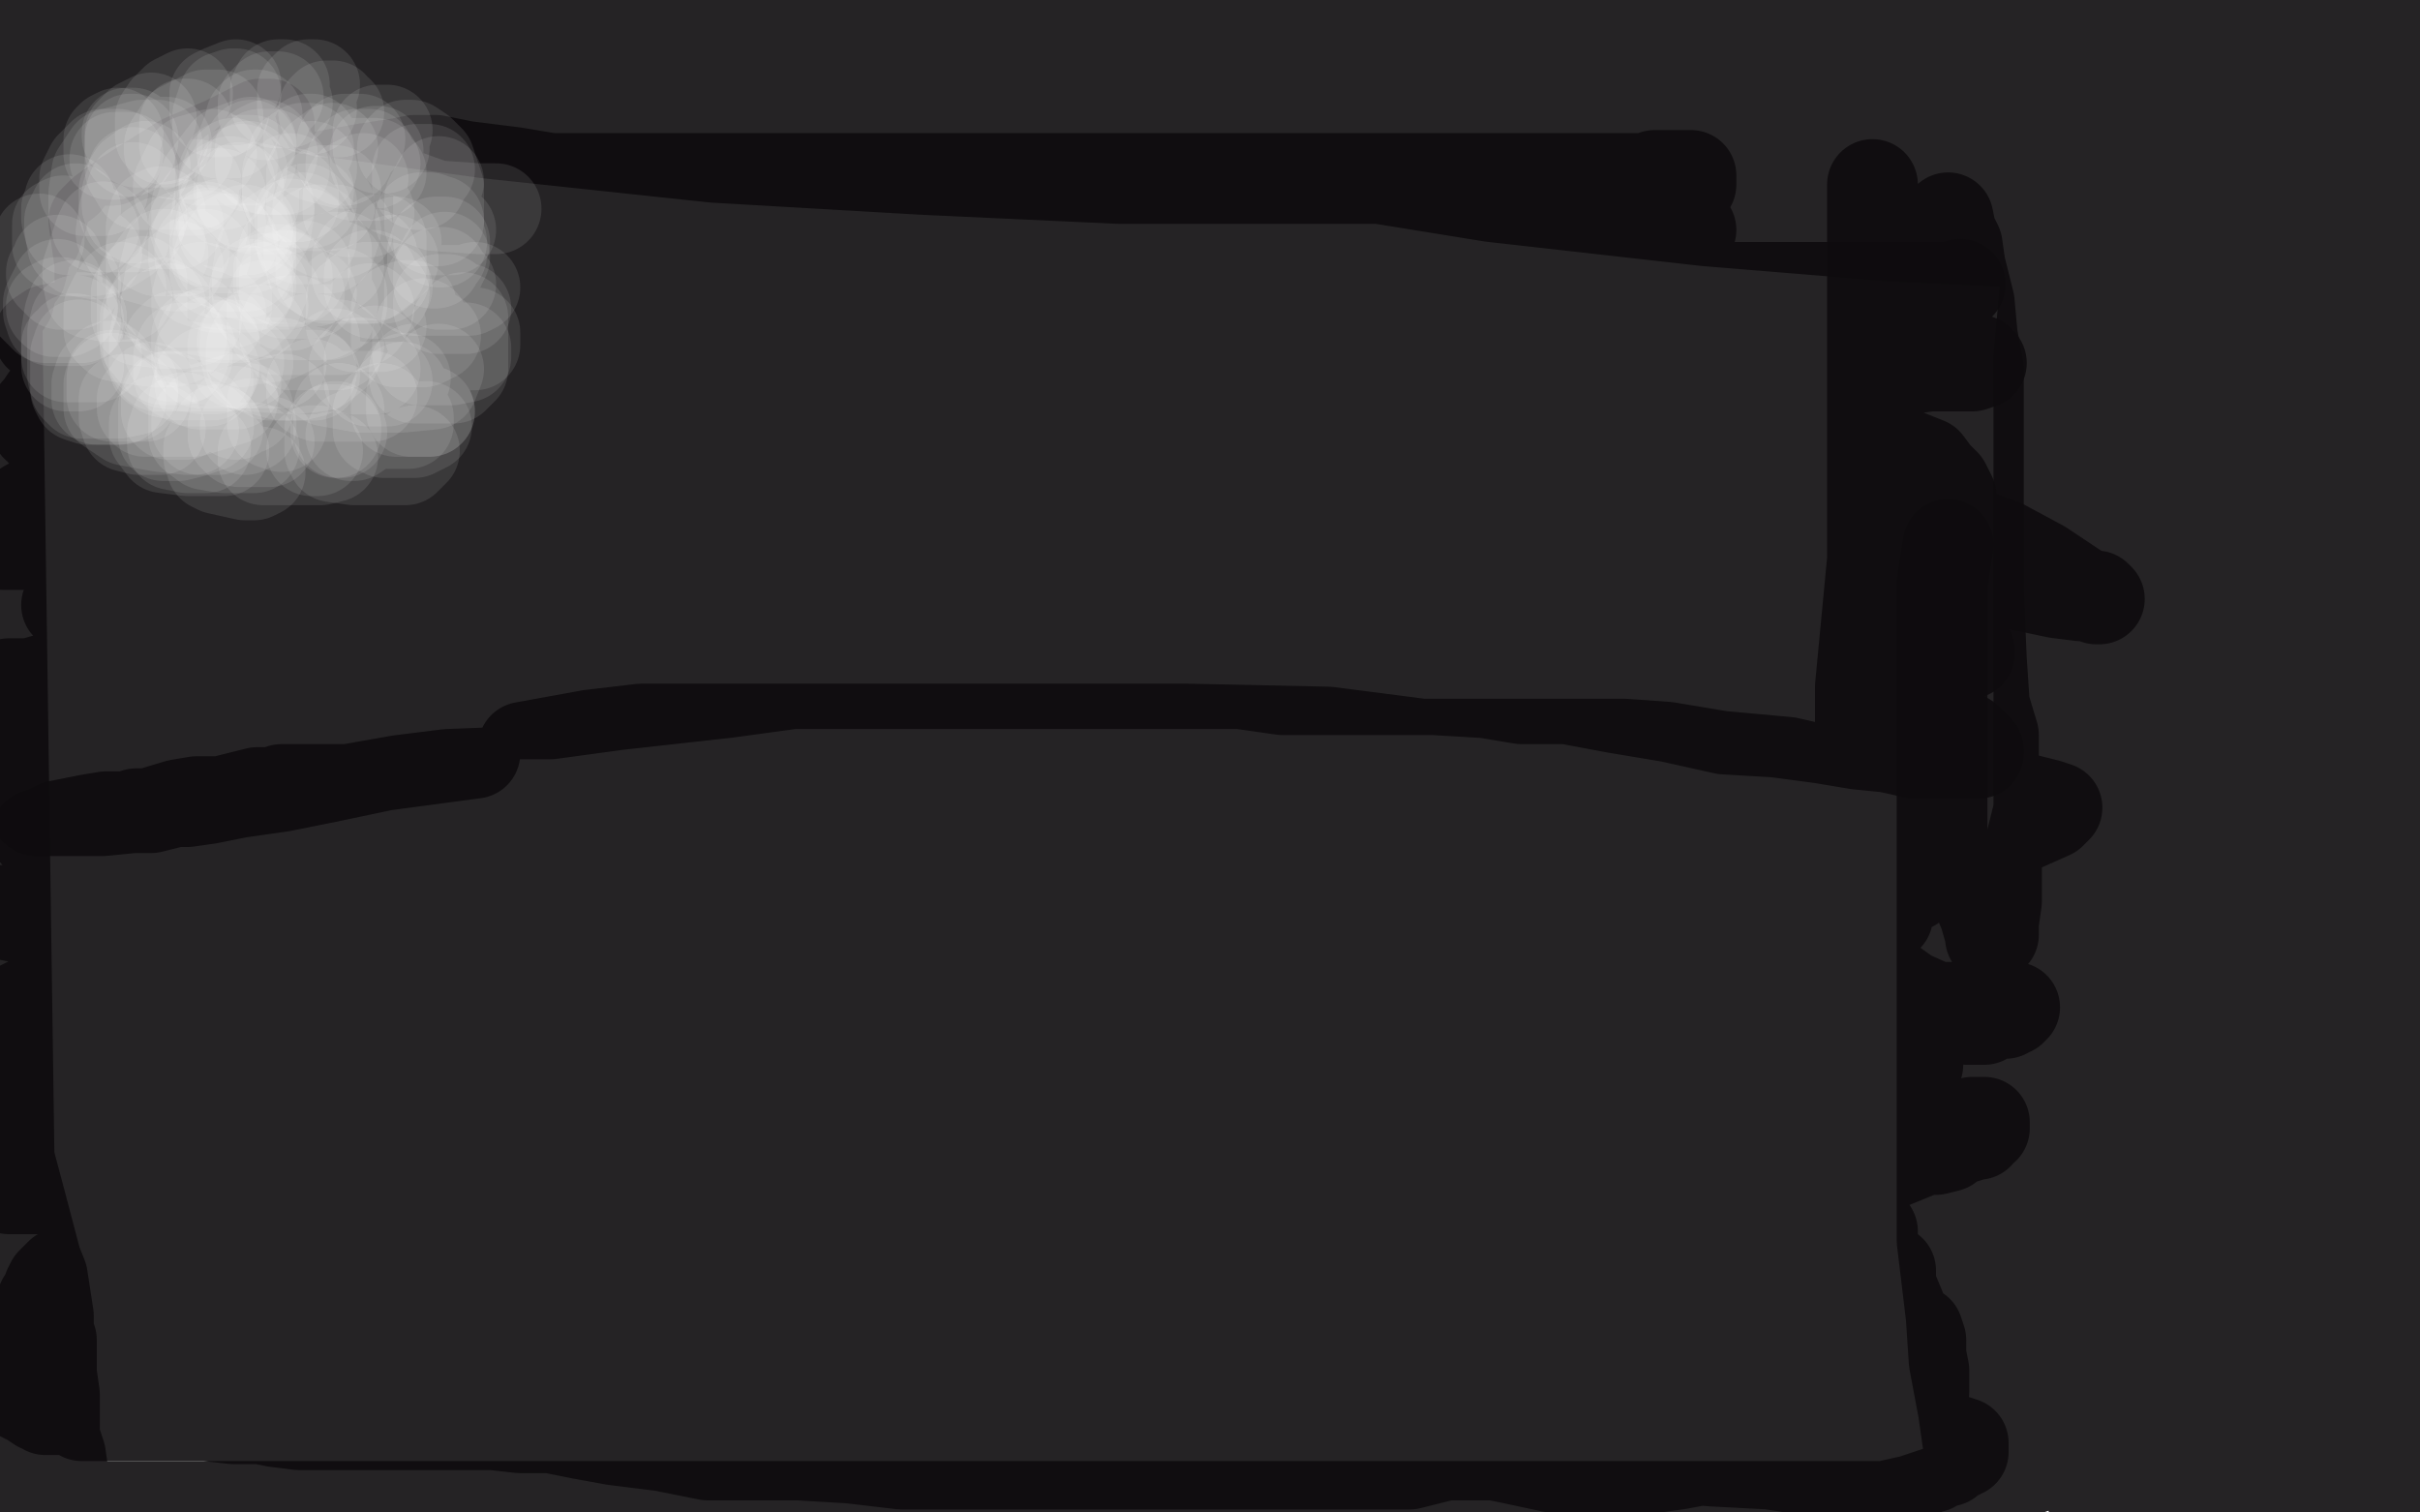 <?xml version="1.0" standalone="no"?>
<!DOCTYPE svg PUBLIC "-//W3C//DTD SVG 1.1//EN"
"http://www.w3.org/Graphics/SVG/1.1/DTD/svg11.dtd">

<svg width="800" height="500" version="1.1" xmlns="http://www.w3.org/2000/svg" xmlns:xlink="http://www.w3.org/1999/xlink" style="stroke-antialiasing: false"><desc>This SVG has been created on https://colorillo.com/</desc><rect x='0' y='0' width='800' height='500' style='fill: rgb(255,255,255); stroke-width:0' /><polyline points="28,14 28,14 28,13 27,13 26,13 25,13 24,13 23,13 22,13 20,14 19,14 18,15 17,15 15,15 14,16 14,17 13,17 12,17 11,18 10,19 8,19 8,20 6,20 5,21 5,23 5,26 5,29 5,37 10,42 27,44 37,45 34,50 24,55 12,58 1,57 -1,48 0,40 2,-1 2,0 2,1 3,1 3,2 4,3 6,4 8,4 12,5 16,5 19,5 27,5 35,5 45,8 58,9 73,10 87,10 105,10 128,11 155,11 180,13 204,13 233,13 273,13 297,13 326,13 374,19 412,20 433,24 456,25 479,27 501,29 524,32 548,32 564,32 580,32 586,32 589,32 595,32 603,32 613,32 619,32 626,32 629,32 631,32 634,31 635,30 647,29 658,26 674,24 688,20 701,17 714,15 724,12 736,11 746,11 754,8 763,7 767,6 773,5 776,5 780,4 786,4 792,4 793,4 797,4 798,4 798,3 798,2 798,1 798,-1 735,-1 734,-1 733,-1 730,-1 725,-1 718,-1 708,-1 696,-1 680,-1 669,-1 278,1 279,2 280,4 282,8 283,10 283,11 284,12 281,13 274,13 262,13 234,13 203,13 179,13 152,13 130,13 110,13 90,11 76,11 70,11 67,11 66,11 65,11 65,12 65,14 65,16 66,21 82,31 110,37 161,44 236,52 305,56 370,59 433,59 484,59 517,59 559,59 584,59 604,59 618,59 631,59 639,59 644,59 651,58 662,58 672,58 679,56 684,52 687,51 689,49 690,48 690,46 690,45 690,41 679,35 660,28 637,26 619,21 610,21 603,21 597,21 595,22 590,23 585,24 579,24 571,26 563,26 555,26 547,26 539,26 526,26 508,22 481,19 464,16 449,15 436,15 422,14 407,11 388,10 373,7 359,7 349,6 339,6 330,6 320,6 310,6 301,6 293,6 285,6 280,6 276,6 267,7 259,7 249,8 235,11 231,11 217,13 208,15 201,16 191,17 185,18 178,20 174,21 166,21 158,24 154,24 152,26 152,27 152,28 160,31 170,31 197,36 222,38 244,42 266,45 290,46 319,48 337,48 356,49 373,49 387,49 401,49 417,49 432,49 444,49 455,49 464,49 473,49 479,49 486,49 494,49 505,49 515,49 523,49 524,49 523,48 514,46 501,41 482,39 438,32 398,28 371,28 348,28 324,28 302,27 282,26 265,24 257,24 246,23 241,22 232,22 224,20 217,20 213,20 210,20 209,20 209,22 217,24 243,31 295,36 361,46 419,53 493,65 564,73 625,78 690,81 728,81 753,81 777,81 794,80 798,48 774,42 752,41 737,41 731,41 727,41 723,43 721,44 717,47 711,51 709,51 707,52 706,53 706,54 706,55 706,56 706,57 705,59 701,61 695,62 684,62 677,62 674,62 665,59 649,50 634,41 621,33 612,28 606,23 608,23 617,25 627,27 640,31 660,36 677,41 691,46 703,49 709,51 714,52 719,53 723,53 727,53 728,53 729,53 729,52 729,51 729,50 729,47 726,41 721,37 715,33 711,31 708,29 707,29 706,29 705,29 704,29 699,30 695,33 694,36 694,41 694,43 700,48 713,51 724,54 738,54 745,54 749,54 752,54 754,54 757,54 759,54 760,54 763,53 766,53 774,52 776,52 776,51 777,51 780,54 781,57 783,60 786,62 788,62 789,62 789,61 789,59 789,56 785,52 783,48 782,46 781,44 780,44 780,43 780,42 780,41 780,39 782,35 784,31 786,27 787,25 788,24 789,22 790,22 791,20 793,19 799,17 798,20 796,20 789,20 762,20 747,20 738,20 733,22 730,23 729,23 728,24 727,24 724,26 723,26 720,26 714,26 708,27 697,30 666,30 595,30 524,31 451,31 385,31 327,31 274,28 239,23 215,21 200,19 182,14 178,13 165,10 144,5 127,2 113,1 103,1 92,1 83,1 78,1 71,1 58,1 45,6 34,10 27,11 23,13 19,14 18,14 18,15 17,16 17,17 17,19 17,20 17,22 17,26 29,30 53,33 70,33 78,33 83,31 84,31 85,31 84,31 79,31 63,31 48,31 37,32 34,34 35,35 42,36 47,39 56,40 59,41 58,43 54,45 48,46 43,49 39,51 38,51 37,52 37,53 36,53 34,53 32,53 31,53 28,54 27,54 26,54 25,55 24,56 23,58 22,60 18,63 16,65 15,67 14,72 13,74 12,78 9,81 8,86 7,90 4,94 3,99 1,102 -1,103 3,383 7,398 12,417 14,422 16,435 16,440 17,443 17,454 18,461 18,470 18,475 20,481 21,488 22,492 22,497 22,498 22,499 2,499 2,498 2,497 2,495 2,492 2,488 2,481 2,476 3,468 4,463 5,457 6,452 6,446 7,440 7,435 7,430 7,429 7,427 7,426 7,424 6,424 6,426 6,430 6,437 6,451 7,463 8,472 10,480 10,481 11,485 11,487 11,488 11,489 11,490 11,491 11,492 11,493 11,494 14,496 25,498 623,498 632,496 641,493 656,491 673,485 680,481 688,479 695,478 714,472 725,470 739,469 744,469 753,469 758,469 760,469 762,469 763,469 766,469 778,479 783,484 786,486 790,490 794,492 796,494 798,494 798,495 798,497 799,499 762,499 763,499 763,498 764,497 764,496 765,494 765,492 765,490 765,487 764,482 751,477 743,476 736,476 728,476 723,481 709,487 699,493 692,497 750,496 740,492 730,491 714,491 710,491 705,491 704,492 702,492 702,493 701,494 704,494 708,494 714,494 721,495 737,497 795,497 796,497 798,495 799,491 799,487 799,316 799,313 797,310 795,299 793,286 792,273 792,259 792,235 792,220 793,203 794,187 797,168 794,2 787,7 784,9 778,14 775,19 773,25 772,31 772,40 772,51 773,61 773,70 776,79 779,91 783,102 786,113 790,123 792,131 793,143 793,150 793,154 793,162 793,165 793,169 792,170 791,171 790,169 790,167 787,163 786,159 786,153 783,146 782,141 782,140 782,139 781,140 781,147 781,161 781,174 781,194 781,214 781,239 781,277 777,312 772,359 768,381 768,399 768,412 768,424 765,434 763,442 760,451 759,455 758,460 756,462 756,465 756,466 755,467 755,463 755,457 755,450 759,430 763,402 765,373 770,342 773,314 774,290 774,265 775,225 775,201 776,185 779,172 780,159 780,143 780,131 780,123 781,120 781,117 781,114 781,113 781,112 781,111 780,108 779,107 779,106 779,105 778,103 777,101 775,98 775,96 773,92 773,91 773,93 773,101 773,111 773,121 773,144 773,171 773,199 773,228 773,258 773,292 773,314 773,335 774,352 777,365 778,368 778,371 779,374 779,377 781,380 782,383 783,388 784,392 785,399 786,404 789,412 791,422 793,434 793,440 793,444 793,446 793,448 793,449 793,451 793,455 793,457 791,460 789,463 786,466 785,468 783,470 780,469 778,469 776,467 774,466 771,463 767,462 766,461 765,460 764,459 763,457 763,451 763,442 763,436 763,427 766,413 769,400 772,389 774,380 776,369 780,359 783,347 785,335 787,324 789,316 789,309 789,301 789,294 789,278 789,266 789,255 789,242 789,232 789,221 789,213 789,204 789,196 789,184 787,176 785,161 783,151 781,141 778,129 777,119 776,110 774,101 773,96 773,91 771,89 771,88 771,87 769,85 767,82 766,81 766,80 764,80 761,83 759,83 756,85 752,88 749,90 746,91 743,94 742,95 741,97 740,98 740,99 740,101 738,103 738,104 738,106 738,108 737,109 737,110 737,111 737,114 737,117 738,123 739,131 740,139 742,150 743,159 746,170 747,177 747,187 747,198 747,206 747,221 747,231 747,237 747,243 747,251 746,262 744,275 741,291 736,310 733,323 732,336 730,346 728,358 726,366 725,380 723,398 721,414 721,429 721,438 721,444 721,451 721,458 721,461 721,465 721,470 721,473 721,475 721,477 722,478 723,478 724,478 725,476 727,474 730,470 733,463 736,453 738,443 739,432 741,423 741,413 741,407 741,402 741,396 741,390 741,385 741,379 741,368 741,361 742,356 743,349 743,343 745,338 746,331 747,323 751,313 753,305 755,293 757,284 759,269 762,257 763,244 764,231 764,222 766,212 766,202 766,192 766,180 766,171 766,160 767,152 768,142 769,135 771,124 771,119 771,112 771,108 771,103 771,101 771,100 770,96 770,94 770,90 768,88 767,87 763,90 759,92 754,97 752,101 751,107 751,109 751,111 749,116 749,121 749,125 749,130 749,135 749,136 748,136 747,133 747,130 745,124 743,113 738,103 734,94 732,90 731,88 730,88 727,90 725,94 724,99 721,109 721,120 721,131 721,142 721,152 721,162 721,172 721,185 721,200 721,215 720,235 720,241 720,254 720,261 720,270 720,281 720,290 720,299 720,307 719,313 719,320 719,326 719,334 719,341 719,351 719,356 719,361 717,368 717,376 717,385 715,398 715,410 715,417 715,422 715,429 715,433 714,440 713,446 713,450 711,456 710,459 709,460 709,461 709,462 708,462 708,463 707,463 706,463 704,463 703,463 698,459 693,450 690,436 688,423 688,413 689,402 692,388 694,374 694,362 696,351 698,337 701,321 702,309 705,290 706,279 708,269 710,255 712,243 714,231 715,221 716,209 717,200 717,192 719,185 719,177 719,168 719,160 719,154 719,150 719,144 719,140 719,136 719,131 719,127 718,125 716,121 716,117 714,113 713,107 711,103 707,100 704,96 703,92 701,91 700,91 699,91 699,90 695,91 694,92 694,94 692,101 691,107 691,112 691,118 691,121 691,125 693,133 693,141 693,147 693,156 693,165 693,171 693,178 693,183 694,190 694,196 694,207 694,219 694,231 697,251 698,258 699,270 699,279 699,286 700,299 700,311 700,321 700,333 700,344 700,355 700,368 700,386 700,393 701,400 701,405 701,411 701,418 700,424 698,431 697,438 697,440 697,442 696,445 696,446 696,447 695,448 693,448 690,448 687,448 683,448 678,449 677,449 677,450 676,450 675,451 675,452 675,454 675,455 675,459 675,460 675,462 675,468 675,472 675,475 675,476 674,475 673,472 671,469 670,465 668,459 664,450 664,442 663,435 663,426 663,410 663,397 663,388 663,377 663,368 663,358 663,348 664,336 664,326 665,318 668,308 669,296 671,280 674,268 674,255 675,243 675,232 675,220 675,207 677,200 677,190 677,181 677,171 677,158 677,151 677,146 677,139 677,131 677,125 677,119 677,113 677,111 677,107 677,104 677,101 677,97 677,95 677,92 677,90 677,87 677,85 677,82 677,81 676,80 676,82 676,88 676,96 674,118 674,142 674,164 674,189 674,210 674,231 674,251 674,278 674,297 674,313 674,324 674,334 674,342 674,352 674,360 674,368 674,373 674,383 674,390 674,398 674,399 674,400 674,404 674,408 674,410 674,412 674,413 674,416 672,419 672,422 670,428 668,438 665,445 664,450 663,454 662,456 662,457 662,459 662,460 661,462 661,468 661,472 661,475 661,477 661,478 661,481 661,482 661,483 660,484 658,486 657,487 655,487 654,485 651,480 649,466 646,450 645,435 642,410 642,390 642,375 642,355 642,339 642,323 642,309 642,291 642,272 642,251 642,225 642,216 642,193 644,180" style="fill: none; stroke: #0e0c0e; stroke-width: 30; stroke-linejoin: round; stroke-linecap: round; stroke-antialiasing: false; stroke-antialias: 0; opacity: 0.9"/>
<polyline points="644,166 644,153 644,145 644,138 644,131 644,123 644,117 644,110 644,104 644,100 644,93 644,90 644,87 644,84 644,83 644,81 644,80 644,79 644,78 644,77 644,75 644,73 644,72 645,77 647,81 648,88 651,100 652,111 654,122 654,139 654,150 654,160 654,175 654,194 655,218 656,233 659,243 659,251 660,258 660,264 660,271 660,279 660,282 660,289 660,298 659,305 659,308 659,309 658,310 658,309 656,302 653,295 650,286 645,267 640,241 637,213 633,180 628,150 627,135 626,122 624,110 623,101 623,92 622,84 622,78 621,74 620,69 620,66 619,63 619,62 619,61 619,64 619,72 619,93 619,122 619,157 619,185 615,227 615,258 615,307 615,332 615,354 615,371 615,383 615,390 615,398 615,406 615,419 614,432 614,447 614,458 614,467 614,470 614,472 614,474 614,478 614,480 614,481 614,482 614,483 614,484 614,485 613,485 613,486 613,488 613,494 613,499 616,494 618,491 621,482 623,475 626,467 628,461 629,457 630,453 632,450 632,449 633,444 633,440 634,440 635,443 635,446 635,448 636,453 636,455 636,460 636,458 635,453 634,447 628,432 623,420 622,419 621,420 620,420 619,425 618,431 614,440 613,449 613,453 613,455 608,456 594,455 579,454 560,451 503,446 457,440 433,440 414,440 389,439 373,436 330,429 282,421 234,419 196,418 172,418 154,418 139,418 125,418 112,415 103,414 90,414 87,413 84,413 79,413 72,413 61,413 47,413 41,413 34,415 30,416 29,417 27,417 25,419 20,421 19,422 17,424 16,426 16,427 14,430 14,431 14,432 14,435 14,436 15,437 25,437 36,437 49,437 70,437 83,437 89,437 90,437 93,439 107,440 120,441 129,444 146,450 163,452 174,454 184,455 197,458 217,460 234,462 250,463 258,464 274,466 284,466 289,466 296,466 303,466 315,465 327,462 336,462 348,460 363,458 365,458 374,456 386,456 404,456 442,461 478,472 504,474 524,478 540,479 554,482 566,483 585,484 598,486 604,486 622,486 631,487 636,486 638,485 639,485 642,483 644,483 646,481 647,481 649,480 649,479 649,478 649,477 646,476 634,476 620,476 604,476 587,479 571,481 555,484 541,486 513,485 499,482 494,481 484,481 478,481 466,484 445,484 415,484 393,484 372,484 350,484 334,484 321,484 298,484 281,482 264,481 250,481 243,481 234,481 219,478 203,476 192,474 182,472 172,472 163,471 147,471 141,471 130,471 122,471 114,471 106,471 99,471 91,470 86,469 84,469 81,469 77,469 68,468 59,468 54,468 46,468 39,468 34,468 30,468 29,468 27,468 24,466 22,466 20,466 16,466 15,466 14,465 13,465 10,463 4,460 0,459 -1,459 -1,458 -1,456 -1,453 2,447 4,443 9,440 13,440 15,440 19,440 23,441 31,447 40,452 54,456 69,459 89,460 100,460 110,460 121,459 134,458 146,457 156,455 167,453 180,450 184,450 186,449 189,447 190,446 192,445 192,444 189,441 185,440 179,440 165,439 145,436 144,436 149,436 159,436 184,436 213,436 234,436 254,436 265,436 274,436 284,436 293,436 303,436 320,435 325,435 336,434 351,434 364,434 378,436 395,440 407,443 420,448 433,451 448,455 467,457 484,460 503,462 516,465 537,471 550,475 557,476 565,477 572,479 577,480 580,480 582,480 584,479 586,478 589,476 595,473 606,468 610,465 615,460 617,458 620,450 621,443 623,437 623,434 623,431 623,428 623,423 623,421 623,420 623,419 620,419 612,419 600,422 586,427 579,430 569,431 553,431 518,431 494,431 473,431 448,431 421,431 371,431 334,431 315,431 296,431 282,431 266,431 248,431 221,431 186,428 170,428 159,428 144,428 128,425 110,423 90,423 83,423 74,423 66,423 61,423 55,423 39,423 31,423 27,423 33,422 40,422 50,421 76,420 102,420 129,420 170,420 206,426 247,432 281,438 313,440 339,440 367,440 385,439 407,437 431,432 451,430 467,428 489,427 500,424 519,423 538,422 549,422 564,421 578,420 592,420 600,420 604,420 613,420 620,420 624,420 625,420 625,422 625,426 625,430 625,431 625,432 625,434 624,435 623,436 619,436 616,436 615,436 614,436 611,436 605,436 603,436 600,436 598,436 596,436 594,436 591,436 587,440 582,440 579,441 575,443 579,442 586,439 595,435 604,428 608,424 611,420 613,419 615,415 618,410 619,408 619,407 618,407 609,404 604,403 586,403 569,402 545,402 533,403 521,406 509,410 494,412 470,412 444,414 414,414 390,414 370,413 353,413 333,413 315,413 298,413 279,412 261,411 245,410 232,409 213,407 192,403 169,400 146,399 128,399 112,399 103,398 93,398 83,398 71,398 64,398 54,398 50,397 44,397 35,394 29,393 21,393 12,393 8,393 5,393 3,393 -1,392 -1,380 4,377 7,377 17,376 30,376 43,376 56,376 80,378 99,380 122,382 140,382 154,382 164,382 174,382 188,382 205,382 224,382 244,382 277,383 294,383 314,383 332,383 346,383 360,383 373,383 387,383 403,385 434,387 458,387 482,387 502,387 517,387 530,387 545,387 553,387 566,387 578,387 591,387 598,387 607,387 612,387 616,386 619,386 623,383 626,383 635,380 640,380 644,379 648,376 650,376 653,375 654,375 654,374 656,373 656,371 652,371 644,376 634,381 612,390 593,397 582,406 563,413 540,420 517,426 498,430 474,433 462,433 446,433 431,430 417,429 406,427 401,425 394,422 388,421 384,420 384,419 382,418 376,415 372,413 365,410 363,410 363,409 363,405 364,404 371,400 384,396 413,391 419,390 420,390 421,390 424,390 432,390 444,395 459,397 473,398 481,399 491,399 504,399 526,395 541,388 556,382 570,377 577,373 584,371 588,368 593,367 600,365 610,361 619,361 626,357 633,353 634,352 634,351 630,351 624,351 617,351 607,352 570,358 546,360 524,362 504,362 488,362 468,362 445,361 431,361 415,361 399,361 388,361 374,361 342,362 313,362 287,362 268,362 250,362 234,362 218,363 201,365 183,365 165,365 147,365 132,367 119,367 110,367 100,367 83,367 66,367 54,367 40,368 31,368 20,368 8,368 4,334 10,331 14,329 16,327 17,327 17,326 18,326 20,326 24,326 27,326 43,326 56,326 72,327 86,327 104,327 123,327 151,327 169,327 192,327 217,327 241,327 263,327 286,327 308,327 332,327 354,327 377,327 399,328 435,333 452,336 462,336 469,336 478,336 497,337 514,340 530,341 541,342 552,344 557,345 561,346 565,347 572,348 582,350 594,352 603,353 608,353 610,353 611,353 613,353 614,353 615,354 618,354 620,354 622,354 620,354 616,354 609,354 589,353 571,353 548,353 529,354 508,355 480,359 447,359 414,359 385,359 368,359 359,360 355,361 347,361 333,361 320,361 295,361 278,360 263,358 252,356 238,356 224,355 212,353 198,353 177,351 161,350 150,347 139,347 124,347 112,346 98,345 84,343 74,343 62,343 54,343 50,343 46,343 42,343 38,343 32,343 24,343 16,343 9,343 5,343 3,343 0,343 6,341 14,341 38,341 67,341 98,341 129,341 154,341 181,341 208,338 240,337 260,332 291,328 311,328 330,328 344,328 357,328 371,330 385,334 400,339 414,341 433,347 451,351 463,353 474,354 479,354 483,354 490,354 498,354 500,354 501,354 502,354 504,355 507,355 513,356 516,356 518,356 519,356 520,355 521,355 518,352 509,351 494,350 456,346 391,340 343,337 318,337 305,341 303,341 299,341 293,341 288,341 285,341 284,341 287,342 295,343 308,345 328,349 348,350 358,351 360,351 363,351 369,351 379,351 422,351 448,351 463,345 472,341 485,336 503,332 520,330 539,330 559,330 584,331 606,331 631,333 650,333 658,333 663,333 664,333 665,333 666,333 665,334 664,334 663,335 662,335 661,335 660,335 659,335 658,335 658,336 657,336 656,337 655,337 653,337 650,337 645,336 640,333 631,329 624,324 623,323 621,322 621,321 618,317 616,315 614,312 612,311 611,311 604,311 596,311 589,311 580,311 572,310 554,310 544,310 528,308 512,306 495,305 479,303 460,301 441,301 422,298 393,295 375,292 353,291 332,290 313,290 299,290 284,290 270,290 251,290 234,290 221,290 209,290 201,290 188,290 178,290 173,290 164,289 159,289 150,289 141,289 134,289 124,289 115,289 107,291 97,292 91,293 85,294 79,295 75,296 71,296 66,297 61,298 54,300 48,301 40,301 34,301 27,301 22,301 17,301 13,301 10,301 8,301 6,301 4,301 2,301 1,301 0,301 0,302 5,303 28,303 40,303 63,303 81,303 97,303 109,303 124,303 141,303 156,303 174,303 185,303 198,303 204,303 212,303 217,303 226,303 235,305 250,308 264,309 278,311 292,314 305,315 325,318 344,321 363,323 382,329 410,333 429,336 443,337 458,338 469,338 479,338 487,338 491,338 497,337 501,336 506,334 512,332 524,328 535,325 545,323 551,323 552,321 553,321 550,321 540,321 529,319 503,319 482,319 462,319 448,319 425,321 409,323 391,323 371,323 353,323 343,322 341,321 339,321 337,321 334,321 332,321 330,319 330,318 332,318 334,317 337,317 349,317 361,317 368,317 372,317 373,317 374,317 377,317 379,317 380,317 382,317 386,317 394,317 401,317 417,314 434,313 446,313 454,313 457,313 464,314 472,315 483,319 494,321 504,323 513,325 522,328 527,329 531,330 535,330 540,333 545,335 553,338 555,341 559,341 561,341 562,341 563,341 566,340 570,338 573,336 574,334 577,332 578,331 581,328 583,325 584,322 585,320 585,319 587,318 587,317 588,315 591,313 593,311 596,311 603,308 607,305 614,304 619,301 621,300 624,297 629,294 632,293 634,290 635,289 636,288 637,287 637,286 628,283 604,278 565,271 530,264 494,259 465,259 445,259 428,259 410,259 380,259 355,259 335,259 317,259 300,259 282,256 263,255 241,255 222,255 208,255 193,255 174,255 148,256 132,258 115,261 105,261 99,261 93,261 90,262 85,262 81,263 73,265 65,265 59,266 49,269 45,269 42,270 40,270 37,270 35,270 29,271 24,272 19,273 15,275 12,276 19,276 24,276 48,276 61,276 91,276 103,273 115,270 122,266 127,266 134,263 148,263 164,263 185,263 203,263 226,263 241,263 257,267 269,269 284,271 304,274 323,278 335,280 351,283 365,284 379,288 392,292 404,293 425,297 440,298 458,301 474,302 496,302 513,302 527,302 540,302 554,302 564,302 574,302 577,302 584,302 596,302 606,303 615,303 618,303 621,303 623,303 624,303 616,303 602,299 585,298 550,292 529,290 507,289 491,287 474,283 447,279 428,277 410,273 401,273 394,273 386,273 374,271 365,271 355,267 353,267 357,267 368,267 381,268 411,271 441,275 464,278 488,282 511,284 543,287 559,287 569,287 579,287 590,287 610,283 634,281 656,276 669,273 678,269 680,267 677,266 669,264 659,263 637,261 613,257 591,252 569,250 551,247 537,246 524,246 511,246 494,246 470,246 439,242 392,241 366,241 352,241 332,241 311,241 285,241 261,241 247,241 227,241 212,241 195,243 173,247" style="fill: none; stroke: #0e0c0e; stroke-width: 30; stroke-linejoin: round; stroke-linecap: round; stroke-antialiasing: false; stroke-antialias: 0; opacity: 0.9"/>
<polyline points="157,249 142,251 127,253 108,257 93,260 79,262 69,264 62,265 58,265 54,266 50,267 44,267 34,268 25,268 19,268 16,268 14,268 13,268 12,268 11,267 11,265 12,261 14,256 15,251 15,249 16,246 17,245 18,242 19,242 23,240 30,239 37,236 49,236 60,236 74,236 89,236 107,236 123,236 142,236 161,236 182,236 204,233 240,229 262,226 283,226 305,226 329,226 347,226 372,226 393,226 410,226 424,228 446,228 474,228 491,229 503,231 518,231 534,234 552,237 570,241 587,242 602,244 614,246 624,247 633,249 640,249 642,249 643,249 644,249 645,249 648,249 650,249 651,249 653,249 654,249 654,248 650,244 641,241 627,235 617,232 612,231 608,230 604,229 593,228 578,225 565,224 558,223 553,221 547,221 538,220 523,217 502,214 475,210 450,207 427,203 400,200 385,200 372,200 355,200 340,200 324,200 304,200 284,201 261,201 246,201 231,201 209,205 196,207 186,208 174,211 164,212 158,214 154,214 150,214 146,214 140,216 136,216 131,216 125,218 115,218 106,218 98,219 92,219 83,220 76,221 68,221 61,221 54,222 45,222 42,222 24,224 17,224 10,226 6,226 3,226 1,227 0,227 2,251 4,252 10,254 20,258 32,261 40,261 44,261 47,261 51,261 53,260 54,259 56,257 58,256 59,255 62,254 64,252 65,252 65,251 64,250 61,249 58,247 53,243 49,241 46,237 44,235 43,231 42,227 39,223 37,217 35,213 34,211 34,208 33,207 33,206 33,205 32,204 31,203 31,202 30,202 30,201 29,201 28,200 27,200 26,200 25,200 23,200 22,200 27,200 37,200 56,200 74,199 89,199 101,196 109,195 115,194 126,192 138,192 157,192 174,192 193,192 206,192 214,192 227,192 241,192 255,192 271,192 295,194 313,197 328,199 341,200 349,201 354,201 363,201 376,202 393,205 404,206 407,207 411,207 415,208 421,208 430,210 443,210 449,211 455,213 465,214 480,215 492,215 504,215 516,215 526,215 534,215 545,215 559,215 579,215 601,215 624,215 643,215 651,215 651,216 650,216 649,216 647,216 647,217 644,217 638,215 622,211 610,208 595,204 590,203 588,203 587,203 584,202 577,202 569,200 556,199 542,198 532,195 519,194 503,192 484,190 464,185 445,183 431,180 423,180 412,180 397,179 373,179 356,179 333,179 313,179 298,178 287,178 279,178 274,178 266,178 254,178 239,178 223,178 212,178 201,178 188,178 176,178 168,180 160,180 155,180 150,180 145,180 142,180 134,180 126,180 115,180 103,180 92,180 80,180 66,180 52,180 41,180 32,180 29,180 28,180 26,180 25,180 22,180 13,180 6,180 1,180 1,171 6,169 9,167 15,164 23,162 34,161 48,161 72,161 85,161 97,161 104,161 113,161 126,161 142,161 165,161 193,161 213,161 230,161 247,161 262,161 272,161 284,161 301,161 323,161 344,161 362,161 373,161 385,161 398,161 406,161 417,161 439,161 486,172 529,178 560,182 578,183 583,183 588,183 595,183 604,183 613,185 621,187 631,189 645,190 661,192 680,196 688,197 693,197 694,198 693,198 687,195 675,187 662,180 651,176 643,172 637,171 634,170 625,168 607,165 594,164 585,163 577,163 567,161 555,160 539,159 519,156 499,154 480,154 464,153 444,153 417,153 403,153 386,153 365,149 342,148 316,145 294,145 275,144 261,144 249,144 234,144 227,144 208,144 195,144 188,144 180,144 168,144 156,144 145,144 136,144 125,143 113,143 97,143 93,143 77,143 69,143 64,143 58,143 53,143 48,143 41,143 34,143 24,143 18,143 14,143 13,141 12,141 12,139 12,138 12,136 13,135 15,132 17,130 19,127 21,125 26,122 33,121 45,119 55,118 67,118 74,118 83,119 99,121 111,121 124,121 142,123 165,123 184,125 205,125 225,125 243,125 259,125 272,128 296,130 311,131 323,131 337,133 349,134 361,135 375,137 388,137 402,137 416,138 436,141 467,149 483,151 493,152 503,153 515,155 539,159 566,163 592,168 606,169 613,169 615,169 620,169 625,169 630,170 637,171 639,171 641,171 643,171 644,171 645,171 645,169 645,164 643,160 640,157 637,153 632,151 627,149 619,146 605,145 591,144 573,142 558,142 534,142 514,142 494,142 469,142 442,142 422,142 403,142 383,141 366,140 344,136 321,132 279,126 252,126 226,124 206,124 183,123 164,123 149,123 138,123 128,123 122,123 115,123 109,123 94,123 85,123 72,123 56,123 44,123 41,123 40,123 39,123 39,122 37,122 32,119 22,115 14,111 13,111 16,109 26,107 57,106 83,105 107,105 130,105 154,105 175,105 195,105 212,104 242,101 264,101 287,97 313,97 334,97 352,97 369,97 386,97 399,97 410,96 423,95 449,95 469,95 487,95 504,95 518,95 534,95 547,95 556,95 566,95 572,95 583,95 594,95 604,95 617,95 628,95 639,95 646,95 648,94 644,96 636,99 627,101 604,107 576,111 555,111 538,111 519,112 500,112 464,112 454,112 428,112 412,112 398,112 384,112 364,112 346,112 325,112 304,112 289,113 274,116 263,117 252,119 244,120 234,121 227,121 224,121 221,122 220,122 218,122 219,122 230,122 251,122 313,126 373,126 422,126 452,126 474,123 500,120 524,118 548,116 576,116 604,116 631,116 641,117 645,118 647,118 649,118 651,118 654,119 655,120 652,121 638,121 623,123 594,127 564,131 549,134 538,137 534,139 532,139 526,138 514,133 501,125 490,120 476,112 470,109 460,106 441,102 421,102 399,102 376,102 359,102 346,102 322,102 314,102 298,102 271,102 254,102 235,102 216,102 198,102 184,102 171,102 158,102 146,102 126,102 116,102 105,102 95,102 83,102 74,102 66,102 62,102 54,102 44,102 43,102 43,101 42,101 41,101 39,100 38,100 36,100 34,96 33,92 33,87 31,73 34,70 41,65 60,53 74,47 82,43 84,42 86,41 87,41 89,41 89,42 89,43 89,47 87,52 82,60 74,63 69,68 66,70 65,72 64,73 64,75 63,76 57,79 52,80 46,83 44,85 43,85 43,83 44,81 49,75 75,65 87,62 119,56 132,54 137,53 139,53 140,53 144,53 154,55 170,57 182,59 194,59 214,59 229,59 253,59 284,59 315,59 346,59 368,59 394,59 417,59 438,59 459,59 479,59 514,59 527,59 539,59 544,59 547,58 550,58 553,58 555,58 557,58 559,58 559,61 555,63 541,70 530,75 510,83 487,88 449,93 433,93 419,93 405,93 388,93 364,93 340,93 312,93 284,93 259,94 235,94 217,94 202,94 178,94 164,94 144,94 125,95 108,98 95,99 86,100 76,100 68,100 60,100 57,100 54,100 54,97 54,94 58,92 81,85 116,80 146,80 170,78 185,76 194,76 200,76 206,76 217,76 237,76 258,76 284,76 299,76 313,76 332,76 353,76 376,76 398,76 419,76 439,76 456,76 470,76 486,76 510,76 523,76 535,76 543,76 547,76 552,76 554,76 556,76 557,76 559,76" style="fill: none; stroke: #0e0c0e; stroke-width: 30; stroke-linejoin: round; stroke-linecap: round; stroke-antialiasing: false; stroke-antialias: 0; opacity: 0.9"/>
<polyline points="44,46 44,46 44,46 43,46 43,46 43,47 43,47 43,48 43,48 43,50 43,50" style="fill: none; stroke: #ffffff; stroke-width: 30; stroke-linejoin: round; stroke-linecap: round; stroke-antialiasing: false; stroke-antialias: 0; opacity: 0.1"/>
<polyline points="39,44 39,44 39,44 37,45 37,45 36,46 36,46 36,47 36,47 36,49 36,49 36,50 36,50 36,51 38,51" style="fill: none; stroke: #ffffff; stroke-width: 30; stroke-linejoin: round; stroke-linecap: round; stroke-antialiasing: false; stroke-antialias: 0; opacity: 0.1"/>
<polyline points="39,51 39,51 39,51 37,51 37,51 34,51 34,51 30,55 30,55 28,59 28,59 28,61 28,61 28,62 28,63 30,63 34,63" style="fill: none; stroke: #ffffff; stroke-width: 30; stroke-linejoin: round; stroke-linecap: round; stroke-antialiasing: false; stroke-antialias: 0; opacity: 0.1"/>
<polyline points="23,66 23,66 23,66 23,67 23,67 22,69 22,69 22,72 22,72 23,76 23,76 31,76 31,76" style="fill: none; stroke: #ffffff; stroke-width: 30; stroke-linejoin: round; stroke-linecap: round; stroke-antialiasing: false; stroke-antialias: 0; opacity: 0.1"/>
<polyline points="25,69 25,69 25,69 23,73 23,73 23,75 23,75 24,81 24,81 26,83 26,83 32,84 32,84" style="fill: none; stroke: #ffffff; stroke-width: 30; stroke-linejoin: round; stroke-linecap: round; stroke-antialiasing: false; stroke-antialias: 0; opacity: 0.1"/>
<polyline points="19,86 19,86 19,86 19,87 19,87 17,90 17,90 17,91 17,91 19,93 19,93 20,94 20,94 25,94 25,94" style="fill: none; stroke: #ffffff; stroke-width: 30; stroke-linejoin: round; stroke-linecap: round; stroke-antialiasing: false; stroke-antialias: 0; opacity: 0.1"/>
<polyline points="19,94 19,94 19,94 18,96 18,96 16,100 16,100 16,102 16,102 16,103 16,103 17,106 17,106 23,106 26,106" style="fill: none; stroke: #ffffff; stroke-width: 30; stroke-linejoin: round; stroke-linecap: round; stroke-antialiasing: false; stroke-antialias: 0; opacity: 0.1"/>
<polyline points="24,101 24,101 24,101 23,104 23,104 22,110 22,110 22,114 22,114 22,119 22,119 22,121 22,121 24,121 26,121" style="fill: none; stroke: #ffffff; stroke-width: 30; stroke-linejoin: round; stroke-linecap: round; stroke-antialiasing: false; stroke-antialias: 0; opacity: 0.1"/>
<polyline points="26,114 26,114 26,114 25,117 25,117 25,123 25,123 25,129 25,129 26,131 26,131 29,132 29,132 34,132 40,132" style="fill: none; stroke: #ffffff; stroke-width: 30; stroke-linejoin: round; stroke-linecap: round; stroke-antialiasing: false; stroke-antialias: 0; opacity: 0.1"/>
<polyline points="37,125 37,125 37,125 37,127 37,127 37,128 37,128 37,130 37,130 37,131 37,131 39,131 39,131 48,131 48,131" style="fill: none; stroke: #ffffff; stroke-width: 30; stroke-linejoin: round; stroke-linecap: round; stroke-antialiasing: false; stroke-antialias: 0; opacity: 0.1"/>
<polyline points="41,132 41,132 41,132 41,134 41,134 41,136 41,136 41,138 41,138 42,141 42,141 46,142 46,142 53,142 53,142" style="fill: none; stroke: #ffffff; stroke-width: 30; stroke-linejoin: round; stroke-linecap: round; stroke-antialiasing: false; stroke-antialias: 0; opacity: 0.1"/>
<polyline points="52,139 52,139 52,139 51,140 51,140 51,141 51,141 51,144 51,144 54,148 54,148 62,149 62,149 74,149 74,149" style="fill: none; stroke: #ffffff; stroke-width: 30; stroke-linejoin: round; stroke-linecap: round; stroke-antialiasing: false; stroke-antialias: 0; opacity: 0.1"/>
<polyline points="78,136 78,136 78,136 78,137 78,137 78,138 78,138 77,141 77,141 77,142 77,142 77,144 77,144 79,146 89,146" style="fill: none; stroke: #ffffff; stroke-width: 30; stroke-linejoin: round; stroke-linecap: round; stroke-antialiasing: false; stroke-antialias: 0; opacity: 0.1"/>
<polyline points="94,132 94,132 94,132 93,132 93,132 90,133 90,133 90,136 90,136 90,138 90,138 90,140 90,140 93,141" style="fill: none; stroke: #ffffff; stroke-width: 30; stroke-linejoin: round; stroke-linecap: round; stroke-antialiasing: false; stroke-antialias: 0; opacity: 0.1"/>
<polyline points="103,127 103,127 103,127 103,128 103,128 103,129 103,129 103,130 103,130 105,131 105,131 108,131 108,131 112,131 123,131" style="fill: none; stroke: #ffffff; stroke-width: 30; stroke-linejoin: round; stroke-linecap: round; stroke-antialiasing: false; stroke-antialias: 0; opacity: 0.1"/>
<polyline points="120,120 120,120 120,120 119,120 119,120 118,120 118,120 117,121 117,121 117,122 118,122 121,122 122,122 124,122" style="fill: none; stroke: #ffffff; stroke-width: 30; stroke-linejoin: round; stroke-linecap: round; stroke-antialiasing: false; stroke-antialias: 0; opacity: 0.1"/>
<polyline points="124,116 124,116 124,116 123,117 123,117 122,119 122,119 122,121 122,121 122,123 122,123 122,126 122,126 127,126 128,126" style="fill: none; stroke: #ffffff; stroke-width: 30; stroke-linejoin: round; stroke-linecap: round; stroke-antialiasing: false; stroke-antialias: 0; opacity: 0.1"/>
<polyline points="112,135 112,135 112,135 112,137 112,137 112,139 112,139 112,141 112,141 112,143 112,143 113,143 113,143" style="fill: none; stroke: #ffffff; stroke-width: 30; stroke-linejoin: round; stroke-linecap: round; stroke-antialiasing: false; stroke-antialias: 0; opacity: 0.1"/>
<polyline points="111,141 111,141 111,141 111,142 111,142 111,143 111,143" style="fill: none; stroke: #ffffff; stroke-width: 30; stroke-linejoin: round; stroke-linecap: round; stroke-antialiasing: false; stroke-antialias: 0; opacity: 0.1"/>
<polyline points="133,128 133,128 133,128 131,130 131,130 131,133 131,133 131,134 131,134 131,135 131,135 131,136 131,136 134,136 142,136" style="fill: none; stroke: #ffffff; stroke-width: 30; stroke-linejoin: round; stroke-linecap: round; stroke-antialiasing: false; stroke-antialias: 0; opacity: 0.1"/>
<polyline points="140,107 140,107 140,107 139,108 139,108 138,111 138,111 138,115 138,115 138,117 138,117 139,119 139,119 143,119 149,119 154,118 154,115" style="fill: none; stroke: #ffffff; stroke-width: 30; stroke-linejoin: round; stroke-linecap: round; stroke-antialiasing: false; stroke-antialias: 0; opacity: 0.1"/>
<polyline points="148,99 148,99 148,99 147,99 147,99 145,99 145,99 145,100 145,100 145,101 145,101 145,102 145,102 147,102 149,102 154,102" style="fill: none; stroke: #ffffff; stroke-width: 30; stroke-linejoin: round; stroke-linecap: round; stroke-antialiasing: false; stroke-antialias: 0; opacity: 0.1"/>
<polyline points="147,80 147,80 147,80 144,80 144,80 144,81 144,81 143,83 143,83 143,85 143,85 143,86 143,87 144,87 145,85 146,84" style="fill: none; stroke: #ffffff; stroke-width: 30; stroke-linejoin: round; stroke-linecap: round; stroke-antialiasing: false; stroke-antialias: 0; opacity: 0.1"/>
<polyline points="142,72 142,72 142,72 141,72 141,72 140,72 140,72 139,72 139,72 139,73 139,73 141,73 142,73 144,73 145,73" style="fill: none; stroke: #ffffff; stroke-width: 30; stroke-linejoin: round; stroke-linecap: round; stroke-antialiasing: false; stroke-antialias: 0; opacity: 0.1"/>
<polyline points="142,56 142,56 142,56 141,56 141,56 139,56 139,56 138,56 138,56 138,58 138,58 138,60 138,60 138,61 139,61 140,59 140,58" style="fill: none; stroke: #ffffff; stroke-width: 30; stroke-linejoin: round; stroke-linecap: round; stroke-antialiasing: false; stroke-antialias: 0; opacity: 0.1"/>
<polyline points="128,43 128,43 128,43 127,43 127,43 125,43 125,43 125,44 125,44 125,48 125,48 125,49 127,49" style="fill: none; stroke: #ffffff; stroke-width: 30; stroke-linejoin: round; stroke-linecap: round; stroke-antialiasing: false; stroke-antialias: 0; opacity: 0.1"/>
<polyline points="110,35 110,35 110,35 108,35 108,35 107,36 107,36 107,37 107,37 108,37 111,37 112,37" style="fill: none; stroke: #ffffff; stroke-width: 30; stroke-linejoin: round; stroke-linecap: round; stroke-antialiasing: false; stroke-antialias: 0; opacity: 0.1"/>
<polyline points="104,28 104,28 104,28 102,28 102,28 100,30 100,30 100,31 100,31 100,32 100,32 100,34 100,34 100,35 102,36 103,36" style="fill: none; stroke: #ffffff; stroke-width: 30; stroke-linejoin: round; stroke-linecap: round; stroke-antialiasing: false; stroke-antialias: 0; opacity: 0.1"/>
<polyline points="92,32 92,32 92,32 90,32 90,32 89,32 89,32 87,34 87,34 87,35 87,35 87,37 88,38" style="fill: none; stroke: #ffffff; stroke-width: 30; stroke-linejoin: round; stroke-linecap: round; stroke-antialiasing: false; stroke-antialias: 0; opacity: 0.1"/>
<polyline points="78,28 78,28 78,28 73,30 73,30 71,31 71,31 71,34 71,34 71,35 71,35 71,37 72,37 73,37 74,37" style="fill: none; stroke: #ffffff; stroke-width: 30; stroke-linejoin: round; stroke-linecap: round; stroke-antialiasing: false; stroke-antialias: 0; opacity: 0.1"/>
<polyline points="62,31 62,31 62,31 58,33 58,33 55,36 55,36 53,39 53,39 53,42 53,42 53,44 53,44 53,45 54,46" style="fill: none; stroke: #ffffff; stroke-width: 30; stroke-linejoin: round; stroke-linecap: round; stroke-antialiasing: false; stroke-antialias: 0; opacity: 0.1"/>
<polyline points="50,39 50,39 50,39 46,41 46,41 43,44 43,44 43,47 43,47 43,52 43,52 43,56 43,56 46,61 56,61 64,61 65,61" style="fill: none; stroke: #ffffff; stroke-width: 30; stroke-linejoin: round; stroke-linecap: round; stroke-antialiasing: false; stroke-antialias: 0; opacity: 0.1"/>
<polyline points="48,55 48,55 48,55 44,58 44,58 41,63 41,63 41,69 41,69 41,70 41,70 42,72 47,72" style="fill: none; stroke: #ffffff; stroke-width: 30; stroke-linejoin: round; stroke-linecap: round; stroke-antialiasing: false; stroke-antialias: 0; opacity: 0.1"/>
<polyline points="34,75 34,75 34,75 33,77 33,77 31,83 31,83 29,89 29,89 29,92 29,92 30,97 30,97 35,98 42,98" style="fill: none; stroke: #ffffff; stroke-width: 30; stroke-linejoin: round; stroke-linecap: round; stroke-antialiasing: false; stroke-antialias: 0; opacity: 0.1"/>
<polyline points="40,95 40,95 40,95 38,98 38,98 36,102 36,102 36,106 36,106 36,109 36,109 38,111 38,111 43,112 51,113 57,113 60,112" style="fill: none; stroke: #ffffff; stroke-width: 30; stroke-linejoin: round; stroke-linecap: round; stroke-antialiasing: false; stroke-antialias: 0; opacity: 0.1"/>
<polyline points="56,102 56,102 56,102 54,103 54,103 52,107 52,107 51,112 51,112 51,118 51,118 51,121 51,121 54,123 59,124 65,124 70,124 71,120 71,114" style="fill: none; stroke: #ffffff; stroke-width: 30; stroke-linejoin: round; stroke-linecap: round; stroke-antialiasing: false; stroke-antialias: 0; opacity: 0.1"/>
<polyline points="65,111 65,111 65,111 65,112 65,112 65,113 65,113 65,115 65,115 65,119 65,119 66,120 66,120 74,120 82,120" style="fill: none; stroke: #ffffff; stroke-width: 30; stroke-linejoin: round; stroke-linecap: round; stroke-antialiasing: false; stroke-antialias: 0; opacity: 0.1"/>
<polyline points="81,112 81,112 81,112 81,115 81,115 81,117 81,117 82,121 82,121 93,124 93,124 99,124 99,124 103,123" style="fill: none; stroke: #ffffff; stroke-width: 30; stroke-linejoin: round; stroke-linecap: round; stroke-antialiasing: false; stroke-antialias: 0; opacity: 0.1"/>
<polyline points="98,106 98,106 98,106 97,106 97,106 95,106 95,106 94,108 94,108 94,110 94,110 94,111 94,111 96,114 103,114 112,114" style="fill: none; stroke: #ffffff; stroke-width: 30; stroke-linejoin: round; stroke-linecap: round; stroke-antialiasing: false; stroke-antialias: 0; opacity: 0.1"/>
<polyline points="123,91 123,91 123,91 122,91 122,91 122,92 122,92 122,95 122,95 123,97 123,97 124,97 124,97 125,97 127,97" style="fill: none; stroke: #ffffff; stroke-width: 30; stroke-linejoin: round; stroke-linecap: round; stroke-antialiasing: false; stroke-antialias: 0; opacity: 0.1"/>
<polyline points="123,84 123,84 123,84 122,84 122,84 119,84 118,86 118,89 118,91 119,92 123,92 127,92" style="fill: none; stroke: #ffffff; stroke-width: 30; stroke-linejoin: round; stroke-linecap: round; stroke-antialiasing: false; stroke-antialias: 0; opacity: 0.1"/>
<polyline points="122,51 122,51 122,51 120,51 120,51 118,51 118,51 117,52 117,52 116,54 116,54 116,57 116,57 117,58 120,58 124,58 126,57" style="fill: none; stroke: #ffffff; stroke-width: 30; stroke-linejoin: round; stroke-linecap: round; stroke-antialiasing: false; stroke-antialias: 0; opacity: 0.1"/>
<polyline points="119,46 119,46 119,46 117,46 117,46 114,46 114,46 113,47 113,47 113,51 113,51 113,53 114,53 115,52 115,51" style="fill: none; stroke: #ffffff; stroke-width: 30; stroke-linejoin: round; stroke-linecap: round; stroke-antialiasing: false; stroke-antialias: 0; opacity: 0.1"/>
<polyline points="94,28 94,28 94,28 92,28 92,28 91,30 91,30 91,31 91,31 91,33 91,33 91,34 93,34 95,34" style="fill: none; stroke: #ffffff; stroke-width: 30; stroke-linejoin: round; stroke-linecap: round; stroke-antialiasing: false; stroke-antialias: 0; opacity: 0.1"/>
<polyline points="78,31 78,31 78,31 77,31 77,31 74,32 74,32 72,38 72,38 72,40 72,40 72,42 72,42 72,44 74,44 76,44 77,44" style="fill: none; stroke: #ffffff; stroke-width: 30; stroke-linejoin: round; stroke-linecap: round; stroke-antialiasing: false; stroke-antialias: 0; opacity: 0.1"/>
<polyline points="72,38 72,38 72,38 68,38 68,38 60,42 60,42 58,45 58,45 56,48 56,48 56,50 56,50 57,51 58,51 59,51 61,51 62,51" style="fill: none; stroke: #ffffff; stroke-width: 30; stroke-linejoin: round; stroke-linecap: round; stroke-antialiasing: false; stroke-antialias: 0; opacity: 0.1"/>
<polyline points="52,48 52,48 52,48 47,48 47,48 36,51 36,51 32,57 32,57 31,64 31,64 31,70 31,70 32,75 34,75 41,75 46,75" style="fill: none; stroke: #ffffff; stroke-width: 30; stroke-linejoin: round; stroke-linecap: round; stroke-antialiasing: false; stroke-antialias: 0; opacity: 0.1"/>
<polyline points="13,79 13,79 13,79 12,82 12,82 10,90 10,90 9,94 9,94 11,101 11,101 15,105 15,105 20,105 24,105 27,105" style="fill: none; stroke: #ffffff; stroke-width: 30; stroke-linejoin: round; stroke-linecap: round; stroke-antialiasing: false; stroke-antialias: 0; opacity: 0.1"/>
<polyline points="25,106 25,106 25,106 24,110 24,110 24,115 24,115 24,124 24,124 25,128 25,128 27,130 27,130 33,130 39,130 44,129 44,127" style="fill: none; stroke: #ffffff; stroke-width: 30; stroke-linejoin: round; stroke-linecap: round; stroke-antialiasing: false; stroke-antialias: 0; opacity: 0.1"/>
<polyline points="37,124 37,124 37,124 36,127 36,127 36,129 36,129 36,131 36,131 36,135 36,135 42,139 42,139 53,141 62,142 64,142" style="fill: none; stroke: #ffffff; stroke-width: 30; stroke-linejoin: round; stroke-linecap: round; stroke-antialiasing: false; stroke-antialias: 0; opacity: 0.1"/>
<polyline points="56,131 56,131 56,131 54,135 54,135 54,141 54,141 54,143 54,143 54,144 54,144 55,144 59,144 63,143 66,142 69,141" style="fill: none; stroke: #ffffff; stroke-width: 30; stroke-linejoin: round; stroke-linecap: round; stroke-antialiasing: false; stroke-antialias: 0; opacity: 0.1"/>
<polyline points="61,138 61,138 61,138 58,140 58,140 57,143 57,143 57,145 57,145 57,146 57,146 57,147 57,147 62,148 68,148" style="fill: none; stroke: #ffffff; stroke-width: 30; stroke-linejoin: round; stroke-linecap: round; stroke-antialiasing: false; stroke-antialias: 0; opacity: 0.1"/>
<polyline points="72,142 72,142 72,142 71,144 71,144 69,148 69,148 69,151 69,151 70,154 70,154 72,155 72,155 81,157 84,157 86,156" style="fill: none; stroke: #ffffff; stroke-width: 30; stroke-linejoin: round; stroke-linecap: round; stroke-antialiasing: false; stroke-antialias: 0; opacity: 0.1"/>
<polyline points="88,149 88,149 88,149 87,149 87,149 87,150 87,150 87,151 87,151 87,152 87,152 90,152 90,152 99,152 106,152 110,151" style="fill: none; stroke: #ffffff; stroke-width: 30; stroke-linejoin: round; stroke-linecap: round; stroke-antialiasing: false; stroke-antialias: 0; opacity: 0.1"/>
<polyline points="111,142 111,142 111,142 110,142 110,142 109,142 109,142 109,148 109,148 109,149 109,149 110,151 110,151 117,152 130,152 134,152 137,149" style="fill: none; stroke: #ffffff; stroke-width: 30; stroke-linejoin: round; stroke-linecap: round; stroke-antialiasing: false; stroke-antialias: 0; opacity: 0.1"/>
<polyline points="126,135 126,135 126,135 125,136 125,136 125,140 125,140 125,141 125,141 125,142 125,142 127,143 127,143 133,143 137,143 141,141" style="fill: none; stroke: #ffffff; stroke-width: 30; stroke-linejoin: round; stroke-linecap: round; stroke-antialiasing: false; stroke-antialias: 0; opacity: 0.1"/>
<polyline points="139,122 139,122 139,122 137,122 137,122 137,124 137,124 137,125 137,125 138,125 138,125 142,125 142,125 144,125 150,125 153,122 153,118 153,111 153,107 152,107 151,107 152,106 153,105" style="fill: none; stroke: #ffffff; stroke-width: 30; stroke-linejoin: round; stroke-linecap: round; stroke-antialiasing: false; stroke-antialias: 0; opacity: 0.1"/>
<polyline points="146,90 146,90 146,90 145,90 145,90 145,91 145,91 145,92 145,92 145,93 145,93 145,94 146,94 148,94 149,94" style="fill: none; stroke: #ffffff; stroke-width: 30; stroke-linejoin: round; stroke-linecap: round; stroke-antialiasing: false; stroke-antialias: 0; opacity: 0.1"/>
<polyline points="146,80 146,80 146,80 145,80 145,78 145,76 145,71 145,62 142,53 139,50 136,48 135,48 134,48 134,49 133,49 133,50" style="fill: none; stroke: #ffffff; stroke-width: 30; stroke-linejoin: round; stroke-linecap: round; stroke-antialiasing: false; stroke-antialias: 0; opacity: 0.1"/>
<polyline points="110,49 110,49 110,49 106,52 106,52 103,57 103,57 103,62 103,62 103,65 103,65 103,68 103,68 109,68" style="fill: none; stroke: #ffffff; stroke-width: 30; stroke-linejoin: round; stroke-linecap: round; stroke-antialiasing: false; stroke-antialias: 0; opacity: 0.1"/>
<polyline points="82,55 82,55 82,55 80,57 80,57 79,61 79,61 79,64 79,64 80,66 80,66 83,69 83,69 91,69 95,69 97,67 97,64" style="fill: none; stroke: #ffffff; stroke-width: 30; stroke-linejoin: round; stroke-linecap: round; stroke-antialiasing: false; stroke-antialias: 0; opacity: 0.1"/>
<polyline points="70,51 70,51 70,51 63,53 63,53 61,57 61,57 59,61 59,61 59,63 59,63 60,63 60,63 61,63 63,63 64,63" style="fill: none; stroke: #ffffff; stroke-width: 30; stroke-linejoin: round; stroke-linecap: round; stroke-antialiasing: false; stroke-antialias: 0; opacity: 0.1"/>
<polyline points="44,57 44,57 44,57 43,61 43,61 42,64 42,64 42,68 42,68 43,71 43,71 49,74 49,74 59,74" style="fill: none; stroke: #ffffff; stroke-width: 30; stroke-linejoin: round; stroke-linecap: round; stroke-antialiasing: false; stroke-antialias: 0; opacity: 0.1"/>
<polyline points="53,70 53,70 53,70 51,71 51,71 50,75 50,75 50,79 50,79 50,80 50,80 50,82 50,82 52,83 55,83 60,83 61,83" style="fill: none; stroke: #ffffff; stroke-width: 30; stroke-linejoin: round; stroke-linecap: round; stroke-antialiasing: false; stroke-antialias: 0; opacity: 0.1"/>
<polyline points="54,84 54,84 49,91 45,97 45,101 45,102 45,104 46,106 54,107 60,107 65,106" style="fill: none; stroke: #ffffff; stroke-width: 30; stroke-linejoin: round; stroke-linecap: round; stroke-antialiasing: false; stroke-antialias: 0; opacity: 0.1"/>
<polyline points="53,100 53,100 53,100 50,102 50,102 49,105 49,105 49,109 49,109 49,113 49,113 49,115 49,115 50,117 54,119 57,119 60,119 61,117" style="fill: none; stroke: #ffffff; stroke-width: 30; stroke-linejoin: round; stroke-linecap: round; stroke-antialiasing: false; stroke-antialias: 0; opacity: 0.1"/>
<polyline points="59,111 59,111 59,111 58,111 58,111 57,112 57,112 56,113 56,113 56,116 56,116 57,118 57,118 58,118 60,118 61,118 62,118" style="fill: none; stroke: #ffffff; stroke-width: 30; stroke-linejoin: round; stroke-linecap: round; stroke-antialiasing: false; stroke-antialias: 0; opacity: 0.1"/>
<polyline points="63,115 63,115 63,115 60,115 60,115 59,118 59,118 59,122 59,122 59,124 59,124 61,125 61,125 63,126 65,126 69,126" style="fill: none; stroke: #ffffff; stroke-width: 30; stroke-linejoin: round; stroke-linecap: round; stroke-antialiasing: false; stroke-antialias: 0; opacity: 0.1"/>
<polyline points="71,113 71,113 71,113 69,113 69,113 66,117 66,117 66,121 66,121 66,124 66,124 66,125 66,125 66,127 70,127 75,127 78,127" style="fill: none; stroke: #ffffff; stroke-width: 30; stroke-linejoin: round; stroke-linecap: round; stroke-antialiasing: false; stroke-antialias: 0; opacity: 0.1"/>
<polyline points="74,110 74,110 74,110 72,110 72,110 70,110 70,110 68,110 68,110 67,111 67,111 67,113 67,113 67,116 67,117 69,119 80,120 90,120 93,120" style="fill: none; stroke: #ffffff; stroke-width: 30; stroke-linejoin: round; stroke-linecap: round; stroke-antialiasing: false; stroke-antialias: 0; opacity: 0.1"/>
<polyline points="86,109 86,109 86,109 85,111 85,111 83,115 83,115 83,118 83,118 83,120 83,120 85,122 85,122 89,124 98,124 103,124 104,124" style="fill: none; stroke: #ffffff; stroke-width: 30; stroke-linejoin: round; stroke-linecap: round; stroke-antialiasing: false; stroke-antialias: 0; opacity: 0.1"/>
<polyline points="104,112 104,112 104,112 102,112 102,112 101,113 101,113 101,118 101,118 101,121 101,121 108,126 108,126 119,128 133,128 143,127 145,122" style="fill: none; stroke: #ffffff; stroke-width: 30; stroke-linejoin: round; stroke-linecap: round; stroke-antialiasing: false; stroke-antialias: 0; opacity: 0.1"/>
<polyline points="136,101 136,101 136,101 135,101 135,101 134,101 134,101 131,102 131,102 131,106 131,106 131,110 131,110 131,111 131,112 131,113 140,113 144,111" style="fill: none; stroke: #ffffff; stroke-width: 30; stroke-linejoin: round; stroke-linecap: round; stroke-antialiasing: false; stroke-antialias: 0; opacity: 0.1"/>
<polyline points="128,95 128,95 128,95 124,95 124,95 121,95 121,95 116,99 116,99 116,101 116,101 116,104 116,104 116,107 117,108 121,108 124,108 126,108" style="fill: none; stroke: #ffffff; stroke-width: 30; stroke-linejoin: round; stroke-linecap: round; stroke-antialiasing: false; stroke-antialias: 0; opacity: 0.1"/>
<polyline points="114,85 114,85 114,85 112,85 112,85 110,85 110,85 106,87 106,87 106,89 106,89 106,91 110,91 113,91 119,91 124,91 130,86" style="fill: none; stroke: #ffffff; stroke-width: 30; stroke-linejoin: round; stroke-linecap: round; stroke-antialiasing: false; stroke-antialias: 0; opacity: 0.1"/>
<polyline points="120,59 120,59 120,59 116,61 116,61 115,65 115,65 115,69 115,69 115,70 115,70 116,70 117,70 118,70 120,70 122,70" style="fill: none; stroke: #ffffff; stroke-width: 30; stroke-linejoin: round; stroke-linecap: round; stroke-antialiasing: false; stroke-antialias: 0; opacity: 0.1"/>
<polyline points="102,49 102,49 102,49 100,49 100,49 97,51 97,51 95,57 95,57 95,61 95,61 95,63 95,63 95,65 97,65 99,65 102,63" style="fill: none; stroke: #ffffff; stroke-width: 30; stroke-linejoin: round; stroke-linecap: round; stroke-antialiasing: false; stroke-antialias: 0; opacity: 0.1"/>
<polyline points="90,51 90,51 90,51 89,51 89,51 86,51 86,51 81,57 81,57 80,62 80,62 80,65 80,65 80,66 80,67 82,67 83,67 84,67 84,65" style="fill: none; stroke: #ffffff; stroke-width: 30; stroke-linejoin: round; stroke-linecap: round; stroke-antialiasing: false; stroke-antialias: 0; opacity: 0.1"/>
<polyline points="80,56 80,56 80,56 77,57 77,57 74,62 74,62 74,63 74,63 73,70 73,70 73,73 73,73 75,75 80,76 81,77 83,77 83,75" style="fill: none; stroke: #ffffff; stroke-width: 30; stroke-linejoin: round; stroke-linecap: round; stroke-antialiasing: false; stroke-antialias: 0; opacity: 0.1"/>
<polyline points="73,74 73,74 73,74 72,79 72,79 71,81 71,81 71,84 71,84 72,87 72,87 75,88 75,88 80,88 82,88" style="fill: none; stroke: #ffffff; stroke-width: 30; stroke-linejoin: round; stroke-linecap: round; stroke-antialiasing: false; stroke-antialias: 0; opacity: 0.1"/>
<polyline points="67,76 67,76 67,76 60,78 56,83 54,91 54,93 54,97 54,98 54,99 58,100 71,100 77,100 82,96" style="fill: none; stroke: #ffffff; stroke-width: 30; stroke-linejoin: round; stroke-linecap: round; stroke-antialiasing: false; stroke-antialias: 0; opacity: 0.1"/>
<polyline points="68,84 68,84 68,84 64,86 64,86 59,90 59,90 56,93 56,93 55,99 55,99 55,102 55,102 57,106 60,107 64,108 68,108 72,106 73,103" style="fill: none; stroke: #ffffff; stroke-width: 30; stroke-linejoin: round; stroke-linecap: round; stroke-antialiasing: false; stroke-antialias: 0; opacity: 0.1"/>
<polyline points="67,95 67,95 67,95 66,95 66,95 65,99 65,99 65,101 65,101 66,104 66,104 72,105 72,105 79,105 85,104 87,101" style="fill: none; stroke: #ffffff; stroke-width: 30; stroke-linejoin: round; stroke-linecap: round; stroke-antialiasing: false; stroke-antialias: 0; opacity: 0.1"/>
<polyline points="88,92 88,92 88,92 85,93 84,96 84,97 84,99 85,101 87,103 96,104 107,104 113,101 113,97" style="fill: none; stroke: #ffffff; stroke-width: 30; stroke-linejoin: round; stroke-linecap: round; stroke-antialiasing: false; stroke-antialias: 0; opacity: 0.1"/>
<polyline points="101,77 101,77 98,77 97,79 94,82 93,87 93,90 93,93 98,93 104,93 108,91 112,88" style="fill: none; stroke: #ffffff; stroke-width: 30; stroke-linejoin: round; stroke-linecap: round; stroke-antialiasing: false; stroke-antialias: 0; opacity: 0.1"/>
<polyline points="101,69 101,69 101,69 100,70 100,70 99,71 99,71 99,77 99,77 99,79 99,79 100,79 101,79 103,79 103,77 103,75" style="fill: none; stroke: #ffffff; stroke-width: 30; stroke-linejoin: round; stroke-linecap: round; stroke-antialiasing: false; stroke-antialias: 0; opacity: 0.1"/>
<polyline points="100,72 100,72 100,72 100,74 100,74 100,77 100,77 100,80 100,80 100,82 100,82 102,82 102,82 107,82 109,82 111,76" style="fill: none; stroke: #ffffff; stroke-width: 30; stroke-linejoin: round; stroke-linecap: round; stroke-antialiasing: false; stroke-antialias: 0; opacity: 0.1"/>
<polyline points="83,47 83,47 83,47 75,50 75,50 68,59 68,59 65,68 65,68 65,74 65,74 67,78 67,78 71,80 75,80 82,80 86,79 88,76 89,70" style="fill: none; stroke: #ffffff; stroke-width: 30; stroke-linejoin: round; stroke-linecap: round; stroke-antialiasing: false; stroke-antialias: 0; opacity: 0.1"/>
<polyline points="79,62 79,62 79,62 74,67 74,67 74,71 74,71 74,74 74,74 74,76 74,76 74,77 75,77 76,76 77,74 77,73 76,73 74,73 74,74 74,76 76,76 79,76 82,76" style="fill: none; stroke: #ffffff; stroke-width: 30; stroke-linejoin: round; stroke-linecap: round; stroke-antialiasing: false; stroke-antialias: 0; opacity: 0.1"/>
<polyline points="73,64 73,64 73,64 71,64 71,64 67,67 67,67 66,70 66,70 64,74 64,74 65,77 65,77 68,80 74,80 75,80 77,80" style="fill: none; stroke: #ffffff; stroke-width: 30; stroke-linejoin: round; stroke-linecap: round; stroke-antialiasing: false; stroke-antialias: 0; opacity: 0.1"/>
<polyline points="44,62 44,62 44,62 43,65 43,65 41,70 41,70 40,77 40,77 42,81 42,81 46,85 46,85 53,87 58,88 59,88" style="fill: none; stroke: #ffffff; stroke-width: 30; stroke-linejoin: round; stroke-linecap: round; stroke-antialiasing: false; stroke-antialias: 0; opacity: 0.1"/>
<polyline points="47,93 47,93 47,93 47,98 47,98 47,108 47,108 48,113 48,113 54,120 54,120 61,121 61,121 67,122 71,122" style="fill: none; stroke: #ffffff; stroke-width: 30; stroke-linejoin: round; stroke-linecap: round; stroke-antialiasing: false; stroke-antialias: 0; opacity: 0.1"/>
<polyline points="68,123 68,123 68,123 66,125 64,133 64,140 64,144 68,147 74,148 83,148 84,148" style="fill: none; stroke: #ffffff; stroke-width: 30; stroke-linejoin: round; stroke-linecap: round; stroke-antialiasing: false; stroke-antialias: 0; opacity: 0.1"/>
<polyline points="83,140 83,140 82,141 81,141 81,142 83,141" style="fill: none; stroke: #ffffff; stroke-width: 30; stroke-linejoin: round; stroke-linecap: round; stroke-antialiasing: false; stroke-antialias: 0; opacity: 0.1"/>
<polyline points="82,135 82,135 82,135 81,135 79,136 78,137 75,135 74,133 73,131 66,131 60,131 55,131 55,133 55,134 55,136 56,137 57,137 61,137" style="fill: none; stroke: #ffffff; stroke-width: 30; stroke-linejoin: round; stroke-linecap: round; stroke-antialiasing: false; stroke-antialias: 0; opacity: 0.1"/>
<polyline points="36,121 36,121 36,121 34,123 34,123 33,124 33,124 32,127 32,127 32,130 32,130 32,131 32,131 32,132 34,132 39,132 44,131" style="fill: none; stroke: #ffffff; stroke-width: 30; stroke-linejoin: round; stroke-linecap: round; stroke-antialiasing: false; stroke-antialias: 0; opacity: 0.1"/>
<polyline points="25,112 25,112 25,112 24,112 24,112 23,114 23,114 22,114 22,114 22,117 22,117 22,118 24,118 26,118 32,118" style="fill: none; stroke: #ffffff; stroke-width: 30; stroke-linejoin: round; stroke-linecap: round; stroke-antialiasing: false; stroke-antialias: 0; opacity: 0.1"/>
<polyline points="20,100 20,100 20,100 19,100 19,100 17,101 17,101 17,102 17,102 18,103 18,103 19,103 22,103 24,102" style="fill: none; stroke: #ffffff; stroke-width: 30; stroke-linejoin: round; stroke-linecap: round; stroke-antialiasing: false; stroke-antialias: 0; opacity: 0.1"/>
<polyline points="21,73 21,73 21,73 19,74 19,74 19,79 19,79 19,81 19,81 22,83 22,83 30,83 30,83 36,82 41,79 42,75 43,70 43,57 43,54 42,52 40,52 39,52 38,52 38,53 39,53 42,52" style="fill: none; stroke: #ffffff; stroke-width: 30; stroke-linejoin: round; stroke-linecap: round; stroke-antialiasing: false; stroke-antialias: 0; opacity: 0.1"/>
<polyline points="44,44 44,44 43,44 42,44 42,45 45,47 50,47 55,47" style="fill: none; stroke: #ffffff; stroke-width: 30; stroke-linejoin: round; stroke-linecap: round; stroke-antialiasing: false; stroke-antialias: 0; opacity: 0.1"/>
<polyline points="62,41 62,41 61,41 61,43 61,45 61,47 61,48 66,53 78,53 83,53" style="fill: none; stroke: #ffffff; stroke-width: 30; stroke-linejoin: round; stroke-linecap: round; stroke-antialiasing: false; stroke-antialias: 0; opacity: 0.1"/>
<polyline points="85,38 85,38 85,38 84,38 84,38 83,39 83,39 82,43 82,43 80,48 80,48 80,51 80,51 82,55 88,56 102,56 103,56 103,55" style="fill: none; stroke: #ffffff; stroke-width: 30; stroke-linejoin: round; stroke-linecap: round; stroke-antialiasing: false; stroke-antialias: 0; opacity: 0.1"/>
<polyline points="103,46 103,46 103,46 102,46 102,46 102,47 102,47 103,51 103,51 105,52 105,52 113,54 113,54 119,54 124,54" style="fill: none; stroke: #ffffff; stroke-width: 30; stroke-linejoin: round; stroke-linecap: round; stroke-antialiasing: false; stroke-antialias: 0; opacity: 0.1"/>
<polyline points="125,50 125,50 125,50 124,50 124,50 124,51 124,51 124,54 124,54 130,63 130,63 144,68 144,68 158,69 164,69" style="fill: none; stroke: #ffffff; stroke-width: 30; stroke-linejoin: round; stroke-linecap: round; stroke-antialiasing: false; stroke-antialias: 0; opacity: 0.1"/>
<polyline points="145,60 145,60 145,60 144,62 144,62 142,66 142,66 142,68 142,68 142,70 142,70 142,72 142,72 142,74 143,76 145,76 149,76" style="fill: none; stroke: #ffffff; stroke-width: 30; stroke-linejoin: round; stroke-linecap: round; stroke-antialiasing: false; stroke-antialias: 0; opacity: 0.1"/>
<polyline points="131,80 131,80 131,80 130,84 130,84 130,88 130,88 130,91 130,91 137,96 137,96 148,96 155,96 157,95" style="fill: none; stroke: #ffffff; stroke-width: 30; stroke-linejoin: round; stroke-linecap: round; stroke-antialiasing: false; stroke-antialias: 0; opacity: 0.1"/>
<polyline points="147,85 147,85 147,85 144,91 144,91 142,94 142,94 142,101 142,101 141,107 141,107 143,113 143,113 148,114 154,114 157,114 157,113 157,110 156,110 155,110 150,111 144,119 138,129 136,131 136,135 136,136 139,136 142,136" style="fill: none; stroke: #ffffff; stroke-width: 30; stroke-linejoin: round; stroke-linecap: round; stroke-antialiasing: false; stroke-antialias: 0; opacity: 0.1"/>
<polyline points="134,125 134,125 134,125 133,127 133,127 131,131 131,131 128,136 128,136 128,138 128,138 128,139 128,139 128,140 129,140 134,140 135,140 135,138 131,138 128,138 125,139 120,142 117,144 116,144" style="fill: none; stroke: #ffffff; stroke-width: 30; stroke-linejoin: round; stroke-linecap: round; stroke-antialiasing: false; stroke-antialias: 0; opacity: 0.1"/>
<polyline points="105,149 105,149 105,149 104,149 104,149 103,149 103,149" style="fill: none; stroke: #ffffff; stroke-width: 30; stroke-linejoin: round; stroke-linecap: round; stroke-antialiasing: false; stroke-antialias: 0; opacity: 0.1"/>
<polyline points="67,137 67,137 67,137 65,139 65,139 65,140 65,140 65,141 65,141 66,142 66,142 67,142 67,142 69,142 72,142" style="fill: none; stroke: #ffffff; stroke-width: 30; stroke-linejoin: round; stroke-linecap: round; stroke-antialiasing: false; stroke-antialias: 0; opacity: 0.1"/>
<polyline points="50,128 50,128 50,128 49,130 49,130 47,132 47,132 47,134 47,134 47,135 47,135 48,136 48,136 50,136 54,136 64,136 77,132" style="fill: none; stroke: #ffffff; stroke-width: 30; stroke-linejoin: round; stroke-linecap: round; stroke-antialiasing: false; stroke-antialias: 0; opacity: 0.1"/>
<polyline points="80,113 80,113 80,113 81,112 81,112 85,112 85,112 92,111 92,111 98,108 107,101 108,91 108,83 103,78 99,75 96,74 91,77 86,84 85,91 85,98 88,102 99,104 103,104 109,104 110,100" style="fill: none; stroke: #ffffff; stroke-width: 30; stroke-linejoin: round; stroke-linecap: round; stroke-antialiasing: false; stroke-antialias: 0; opacity: 0.1"/>
<polyline points="94,91 94,91 94,96 94,99 94,100 94,101 96,101 97,100 99,97" style="fill: none; stroke: #ffffff; stroke-width: 30; stroke-linejoin: round; stroke-linecap: round; stroke-antialiasing: false; stroke-antialias: 0; opacity: 0.1"/>
<polyline points="92,89 92,89 92,89 92,90 92,90 92,92 92,95 94,97 100,97 103,97" style="fill: none; stroke: #ffffff; stroke-width: 30; stroke-linejoin: round; stroke-linecap: round; stroke-antialiasing: false; stroke-antialias: 0; opacity: 0.1"/>
<polyline points="69,78 69,78 69,78 68,80 68,80 66,82 66,82 66,85 66,85 67,87 67,87 71,90 71,90 76,90 82,90 83,88 83,82" style="fill: none; stroke: #ffffff; stroke-width: 30; stroke-linejoin: round; stroke-linecap: round; stroke-antialiasing: false; stroke-antialias: 0; opacity: 0.1"/>
<polyline points="68,75 68,75 66,76 64,81 64,86 65,93 71,95 79,95 82,95 83,94" style="fill: none; stroke: #ffffff; stroke-width: 30; stroke-linejoin: round; stroke-linecap: round; stroke-antialiasing: false; stroke-antialias: 0; opacity: 0.1"/>
<polyline points="53,80 53,80 50,82 50,91 50,97 54,102 63,102 74,104 81,104 85,100 87,95" style="fill: none; stroke: #ffffff; stroke-width: 30; stroke-linejoin: round; stroke-linecap: round; stroke-antialiasing: false; stroke-antialias: 0; opacity: 0.1"/>
<polyline points="81,76 81,76 76,79 73,83 71,89 71,90 72,94 79,94 87,94 92,94 95,94 95,91" style="fill: none; stroke: #ffffff; stroke-width: 30; stroke-linejoin: round; stroke-linecap: round; stroke-antialiasing: false; stroke-antialias: 0; opacity: 0.1"/>
<polyline points="76,79 76,79 76,79 73,79 73,79 72,80 72,80 73,86 73,86 77,90 77,90 85,92 94,92 99,92 101,88" style="fill: none; stroke: #ffffff; stroke-width: 30; stroke-linejoin: round; stroke-linecap: round; stroke-antialiasing: false; stroke-antialias: 0; opacity: 0.1"/>
<polyline points="76,60 76,60 76,60 74,61 74,61 72,68 72,68 71,75 71,75 71,79 71,79 71,81 71,81 72,82 74,82 81,82 83,82 83,78" style="fill: none; stroke: #ffffff; stroke-width: 30; stroke-linejoin: round; stroke-linecap: round; stroke-antialiasing: false; stroke-antialias: 0; opacity: 0.1"/>
<polyline points="69,77 69,77 69,77 64,80 64,80 60,88 60,88 59,93 59,93 59,96 59,96 59,99 59,99 61,101 67,102 74,102 75,101 75,98 73,91 67,91 60,91 52,98 48,105 48,111 48,115 52,121 55,121 66,121 75,121 79,120" style="fill: none; stroke: #ffffff; stroke-width: 30; stroke-linejoin: round; stroke-linecap: round; stroke-antialiasing: false; stroke-antialias: 0; opacity: 0.1"/>
<polyline points="77,114 77,114 77,114 77,116 77,116 78,120 78,120 83,121 83,121 97,122 97,122 106,121 106,121 111,117" style="fill: none; stroke: #ffffff; stroke-width: 30; stroke-linejoin: round; stroke-linecap: round; stroke-antialiasing: false; stroke-antialias: 0; opacity: 0.1"/>
<polyline points="91,97 91,97 91,97 91,98 91,98 90,100 90,100 90,105 90,105 90,108 90,108 92,109 92,109 102,109 112,109 120,106 122,102" style="fill: none; stroke: #ffffff; stroke-width: 30; stroke-linejoin: round; stroke-linecap: round; stroke-antialiasing: false; stroke-antialias: 0; opacity: 0.1"/>
<polyline points="105,76 105,76 105,76 103,77 103,77 102,80 102,80 102,84 102,84 103,89 103,89 108,92 117,92 122,92 126,89 126,84 126,79" style="fill: none; stroke: #ffffff; stroke-width: 30; stroke-linejoin: round; stroke-linecap: round; stroke-antialiasing: false; stroke-antialias: 0; opacity: 0.1"/>
<polyline points="111,63 111,63 111,63 107,63 107,63 105,69 105,69 105,72 105,72 105,76 105,76 107,77 107,77 110,77 113,77 115,76" style="fill: none; stroke: #ffffff; stroke-width: 30; stroke-linejoin: round; stroke-linecap: round; stroke-antialiasing: false; stroke-antialias: 0; opacity: 0.1"/>
<polyline points="96,59 96,59 96,59 95,60 95,60 95,61 95,61 95,63 95,63 95,65 95,65 97,67 97,67 100,67 103,67" style="fill: none; stroke: #ffffff; stroke-width: 30; stroke-linejoin: round; stroke-linecap: round; stroke-antialiasing: false; stroke-antialias: 0; opacity: 0.1"/>
<polyline points="88,48 88,48 88,48 86,49 86,49 86,50 86,50 86,52 86,52 86,54 86,54 86,55 86,55 88,56 92,56 94,56" style="fill: none; stroke: #ffffff; stroke-width: 30; stroke-linejoin: round; stroke-linecap: round; stroke-antialiasing: false; stroke-antialias: 0; opacity: 0.1"/>
<polyline points="83,48 83,48 83,48 81,51 81,51 76,55 76,55 74,60 74,60 74,63 74,63 75,67 75,67 80,68 83,68 86,68 89,68" style="fill: none; stroke: #ffffff; stroke-width: 30; stroke-linejoin: round; stroke-linecap: round; stroke-antialiasing: false; stroke-antialias: 0; opacity: 0.1"/>
<polyline points="77,54 77,54 77,54 75,55 75,55 74,57 74,57 74,59 74,59 74,60 74,61" style="fill: none; stroke: #ffffff; stroke-width: 30; stroke-linejoin: round; stroke-linecap: round; stroke-antialiasing: false; stroke-antialias: 0; opacity: 0.1"/>
</svg>
